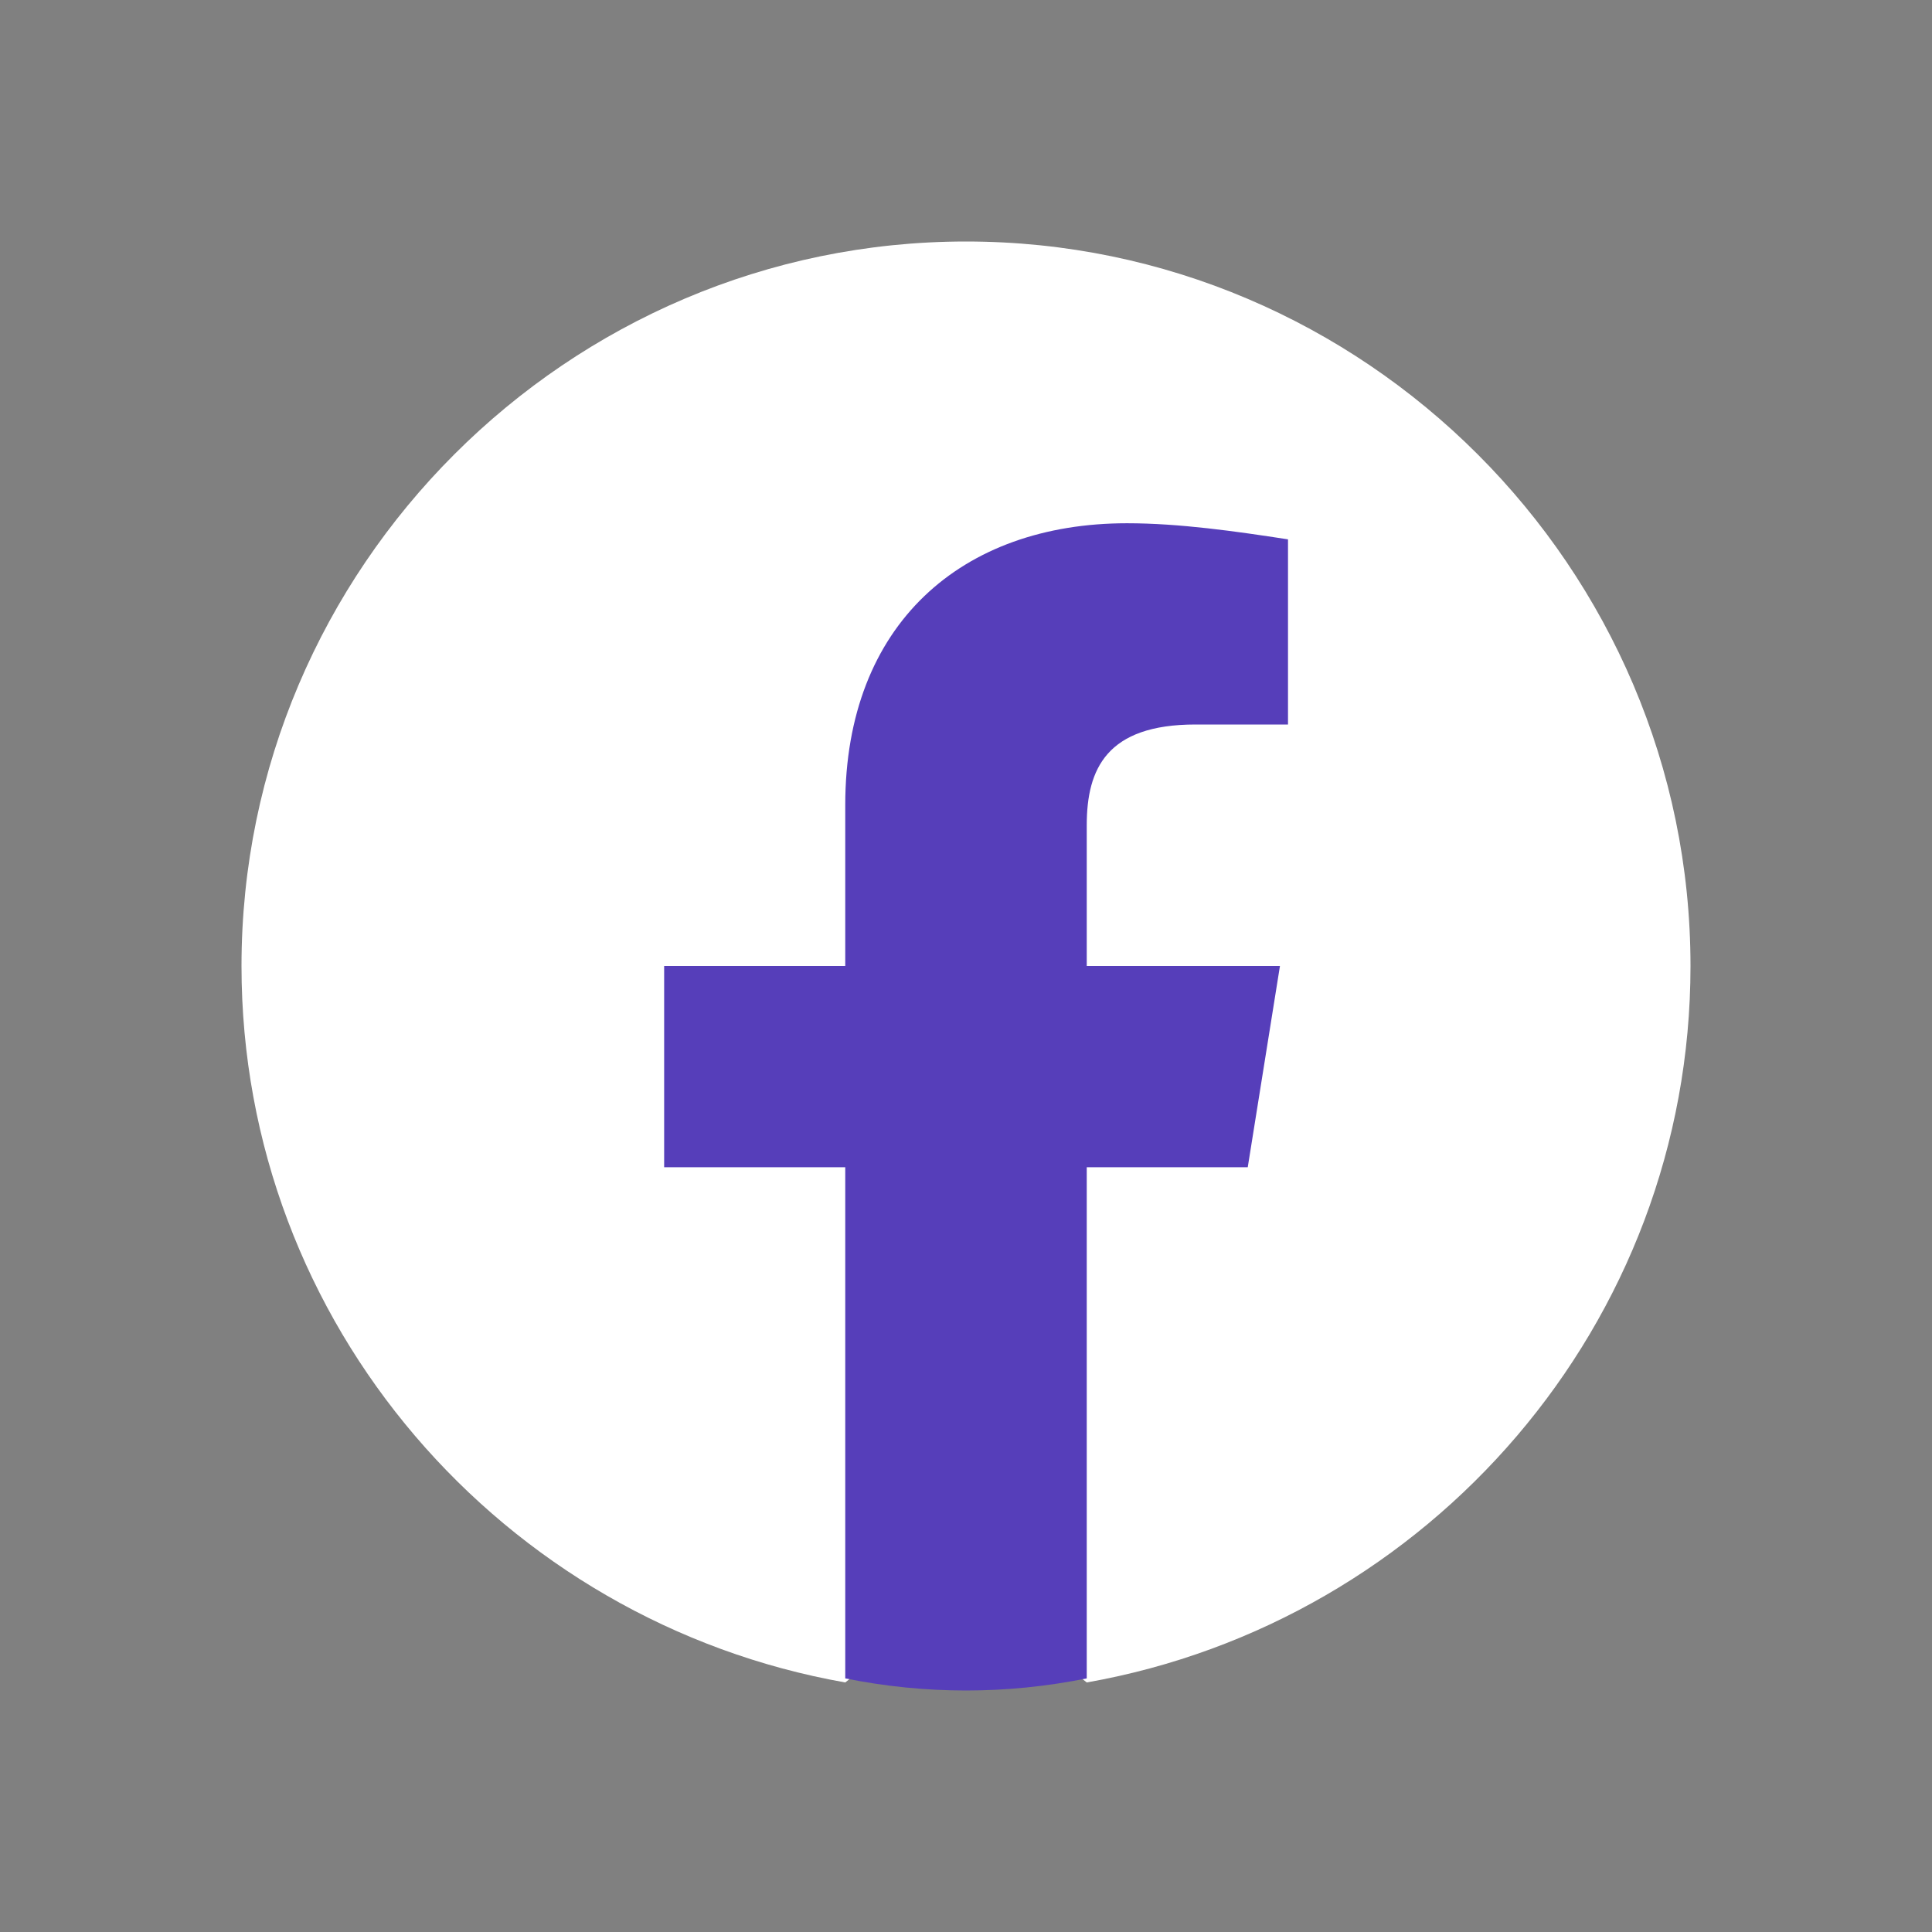 <svg width="42" height="42" viewBox="0 0 42 42" fill="none" xmlns="http://www.w3.org/2000/svg">
<rect x="0" y="0" width="42" height="42" fill="#808080" stroke="none"/>
<path d="M18.375 36.575C10.938 35.263 5.25 28.788 5.25 21C5.25 12.338 12.338 5.25 21 5.25C29.663 5.25 36.75 12.338 36.75 21C36.75 28.788 31.062 35.263 23.625 36.575L22.75 35.875H19.25L18.375 36.575Z" fill="white"/>
<path d="M27.125 25.375L27.825 21H23.625V17.938C23.625 16.712 24.062 15.75 25.988 15.75H28V11.725C26.863 11.55 25.637 11.375 24.5 11.375C20.913 11.375 18.375 13.562 18.375 17.5V21H14.438V25.375H18.375V36.487C19.25 36.663 20.125 36.75 21 36.75C21.875 36.75 22.75 36.663 23.625 36.487V25.375H27.125Z" fill="#563EBA"/>
</svg>
